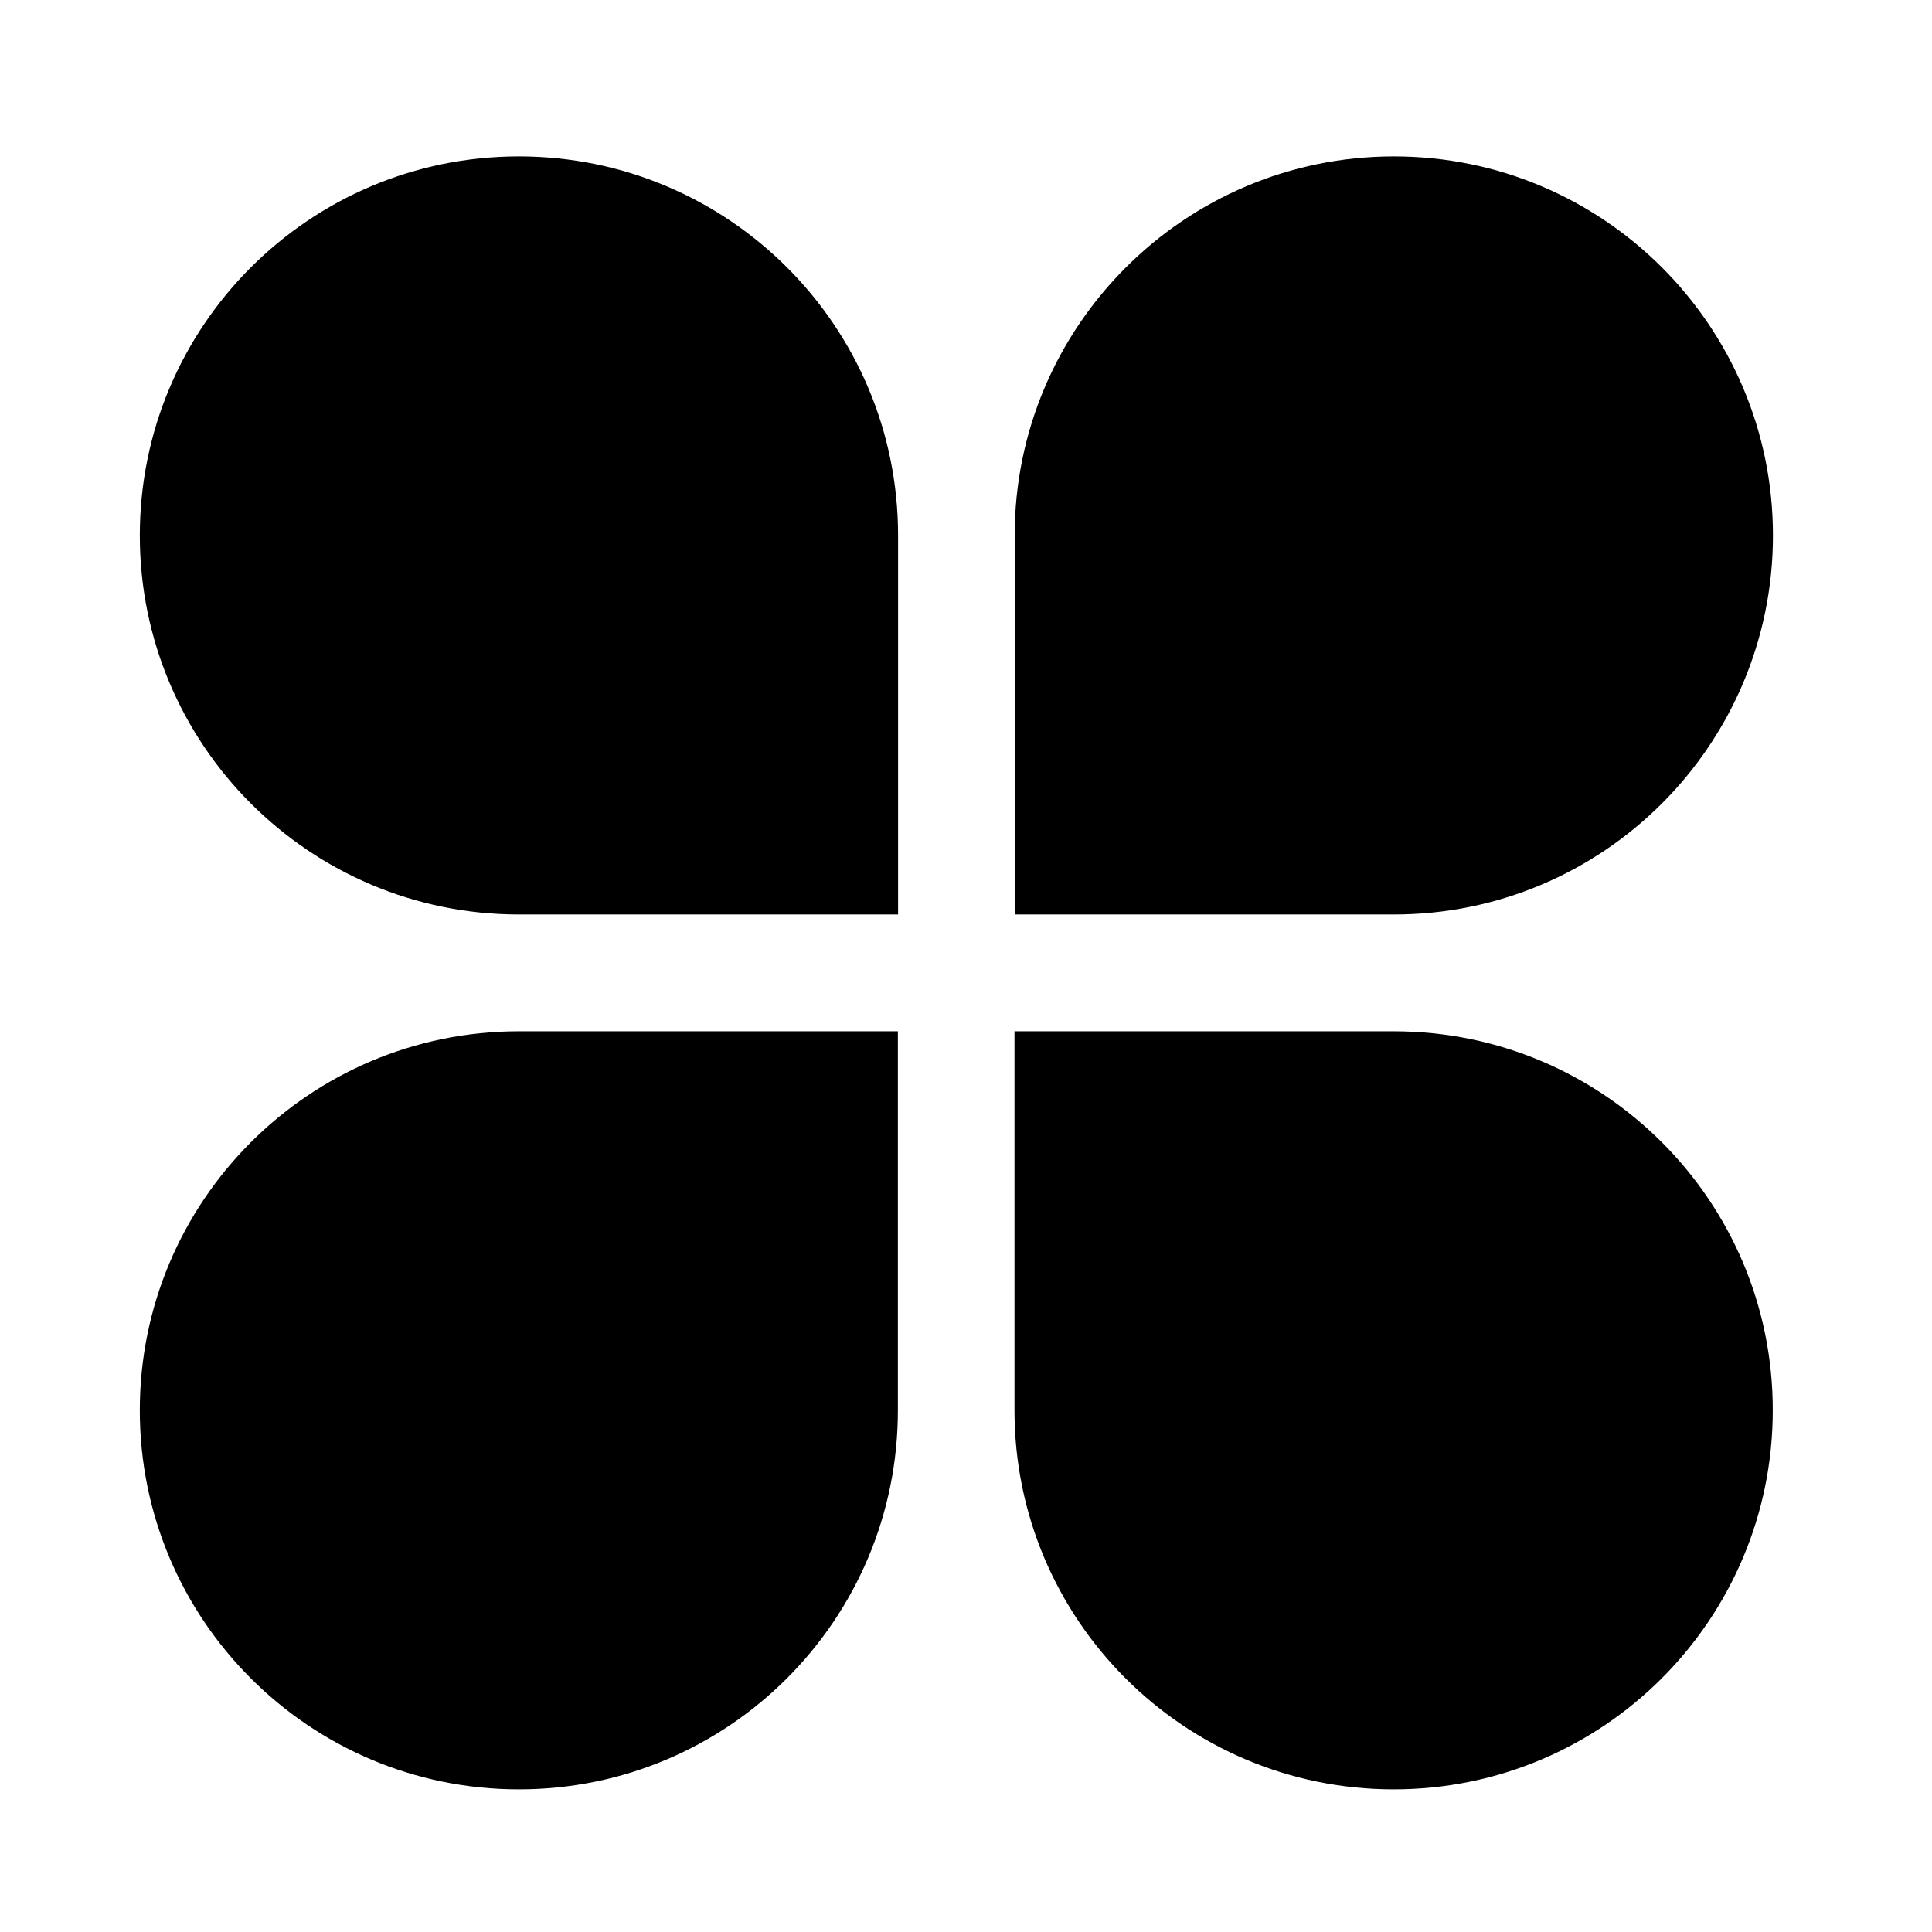 <svg t="1611902794277" class="icon" viewBox="0 0 1024 1024" version="1.1" xmlns="http://www.w3.org/2000/svg" p-id="70809" width="16" height="16" xmlns:xlink="http://www.w3.org/1999/xlink"><defs><style type="text/css"></style></defs><path d="M275 82.9c-111 0-200.9 90-200.9 200.9 0 111 90 200.9 200.9 200.9L476 484.7 476 283.8C476 172.8 386 82.9 275 82.9L275 82.9zM939.7 283.8c0-111-90-200.9-200.9-200.9s-201 90-201 200.9l0 200.9 201 0C849.7 484.7 939.7 394.8 939.7 283.8L939.7 283.8zM74.1 747.5c0 111 90 200.9 200.9 200.9 111 0 200.9-89.9 200.9-200.9L475.9 546.6 275 546.6C164.1 546.6 74.1 636.5 74.1 747.5L74.1 747.5zM738.7 546.6l-201 0 0 200.9c0 111 90 200.9 201 200.9s200.9-90 200.9-200.9C939.7 636.5 849.7 546.6 738.7 546.6L738.7 546.6z" p-id="70810"></path></svg>